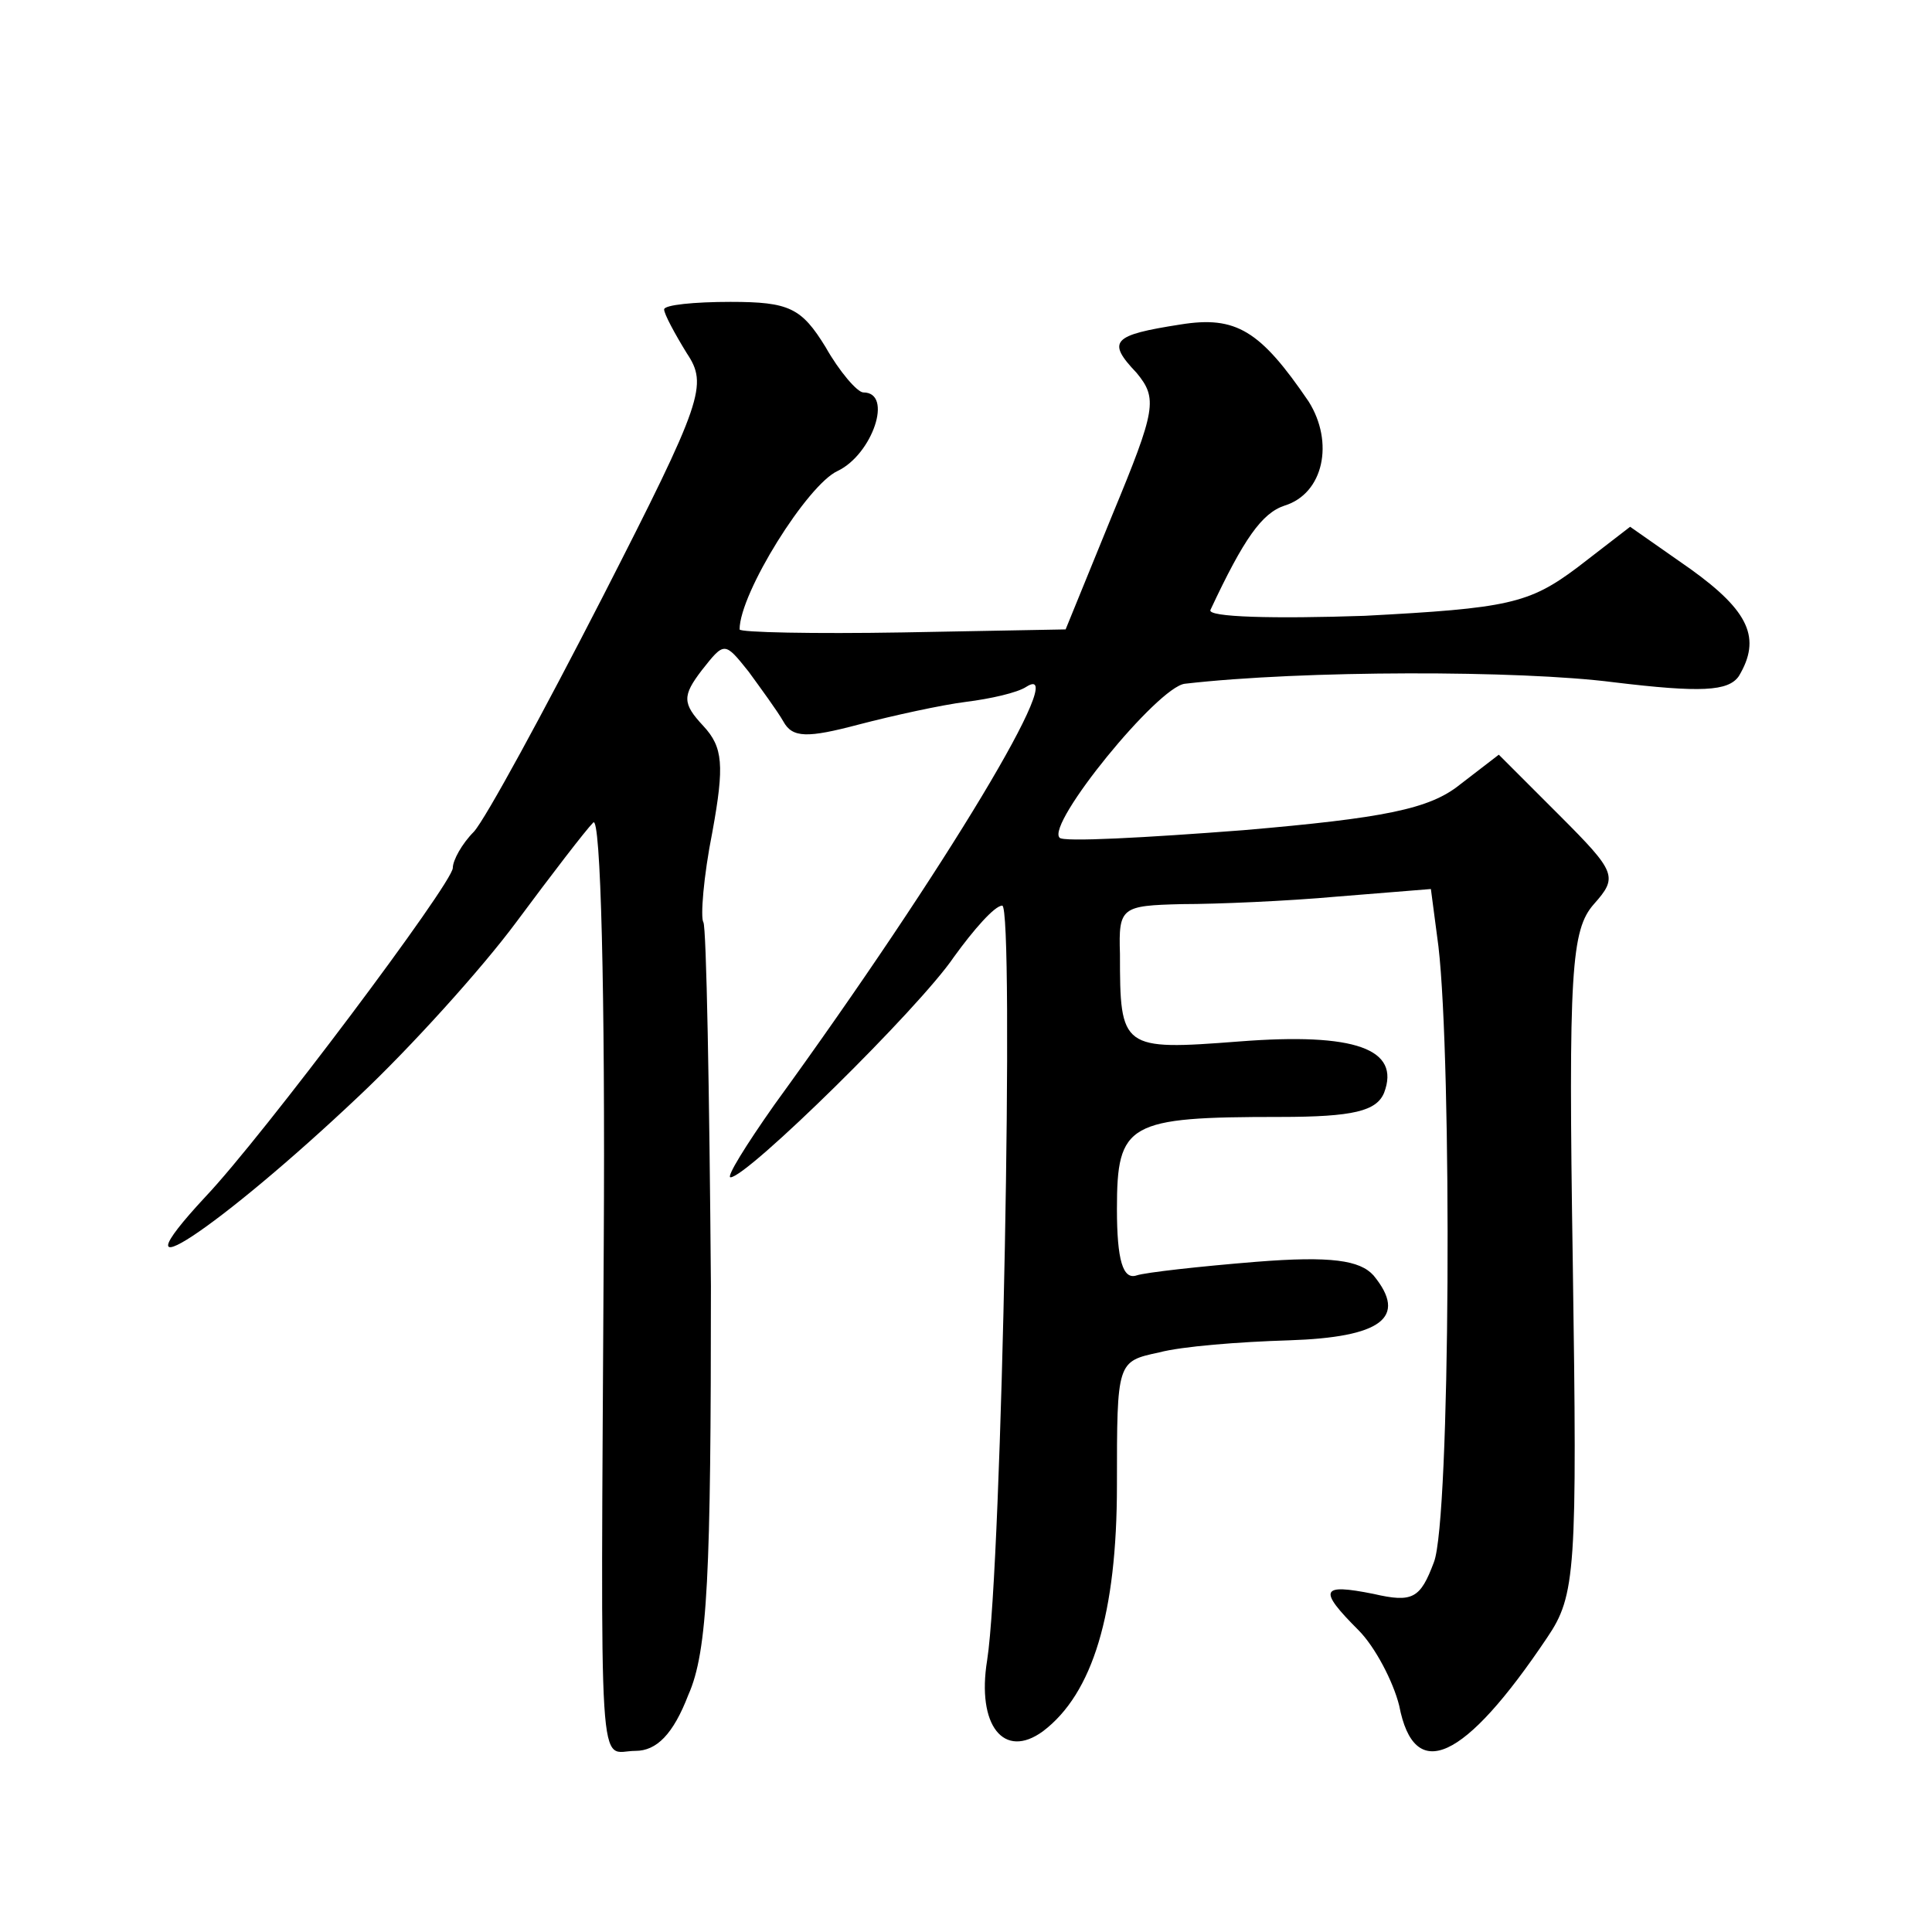<?xml version="1.0" standalone="no"?>
<!DOCTYPE svg PUBLIC "-//W3C//DTD SVG 20010904//EN"
 "http://www.w3.org/TR/2001/REC-SVG-20010904/DTD/svg10.dtd">
<svg version="1.0" xmlns="http://www.w3.org/2000/svg"
 width="128pt" height="128pt" viewBox="0 0 128 128"
 preserveAspectRatio="xMidYMid meet">
<g transform="translate(0,128) scale(0.1,-0.1)"
fill="#0" stroke="none">
<path d="M440 1075 c0 -3 7 -16 15 -29 14 -21 11 -31 -56 -162 -39 -76 -77 -146
-85 -155 -8 -8 -14 -19 -14 -24 0 -10 -126 -178 -164 -218 -65 -70 9 -21 102 67
34 32 81 84 104 115 23 31 46 61 51 66 5 6 8 -114 7 -280 -2 -367 -4 -335 21 -335
14 0 25 11 35 37 13 29 15 81 15 271 -1 129 -3 238 -5 241 -2 3 0 30 6 60 8 44
7 56 -6 70 -14 15 -14 20 -1 37 15 19 15 19 31 -1 8 -11 19 -26 23 -33 6 -11 16
-11 50 -2 23 6 55 13 71 15 16 2 34 6 40 10 30 19 -53 -120 -167 -277 -19 -27 -32
-48 -29 -48 11 0 125 112 148 146 13 18 27 34 32 34 8 0 0 -436 -10 -500 -7 -43
11 -66 37 -47 33 25 49 78 49 163 0 82 0 82 28 88 15 4 53 7 86 8 61 2 79 15 56
43 -9 10 -28 13 -78 9 -37 -3 -73 -7 -79 -9 -9 -3 -13 10 -13 44 0 57 7 61 108
61 49 0 64 4 69 16 11 29 -19 40 -96 34 -78 -6 -79 -5 -79 58 -1 31 1 32 41 33
23 0 70 2 103 5 l62 5 5 -38 c9 -77 8 -380 -3 -408 -9 -24 -14 -27 -40 -21 -35
7 -37 3 -10 -24 11 -11 23 -34 27 -50 10 -52 43 -37 98 45 19 28 20 44 17 249 -3
193 -1 220 14 237 16 18 15 21 -23 59 l-40 40 -26 -20 c-20 -16 -50 -22 -143 -30
-65 -5 -120 -8 -122 -5 -9 9 65 100 83 102 78 9 222 9 284 1 58 -7 76 -6 83 4 15
25 7 43 -32 71 l-40 28 -35 -27 c-32 -24 -46 -27 -141 -32 -59 -2 -105 -1 -102
4 22 47 34 64 49 69 26 8 33 42 16 69 -32 47 -48 57 -85 51 -45 -7 -49 -11 -29
-32 14 -17 13 -24 -16 -94 l-31 -76 -108 -2 c-59 -1 -108 0 -108 2 0 24 45 96 65
105 23 11 37 52 17 52 -4 0 -16 14 -25 30 -16 26 -24 30 -63 30 -24 0 -44 -2 -44
-5z"/>
</g>
</svg>
